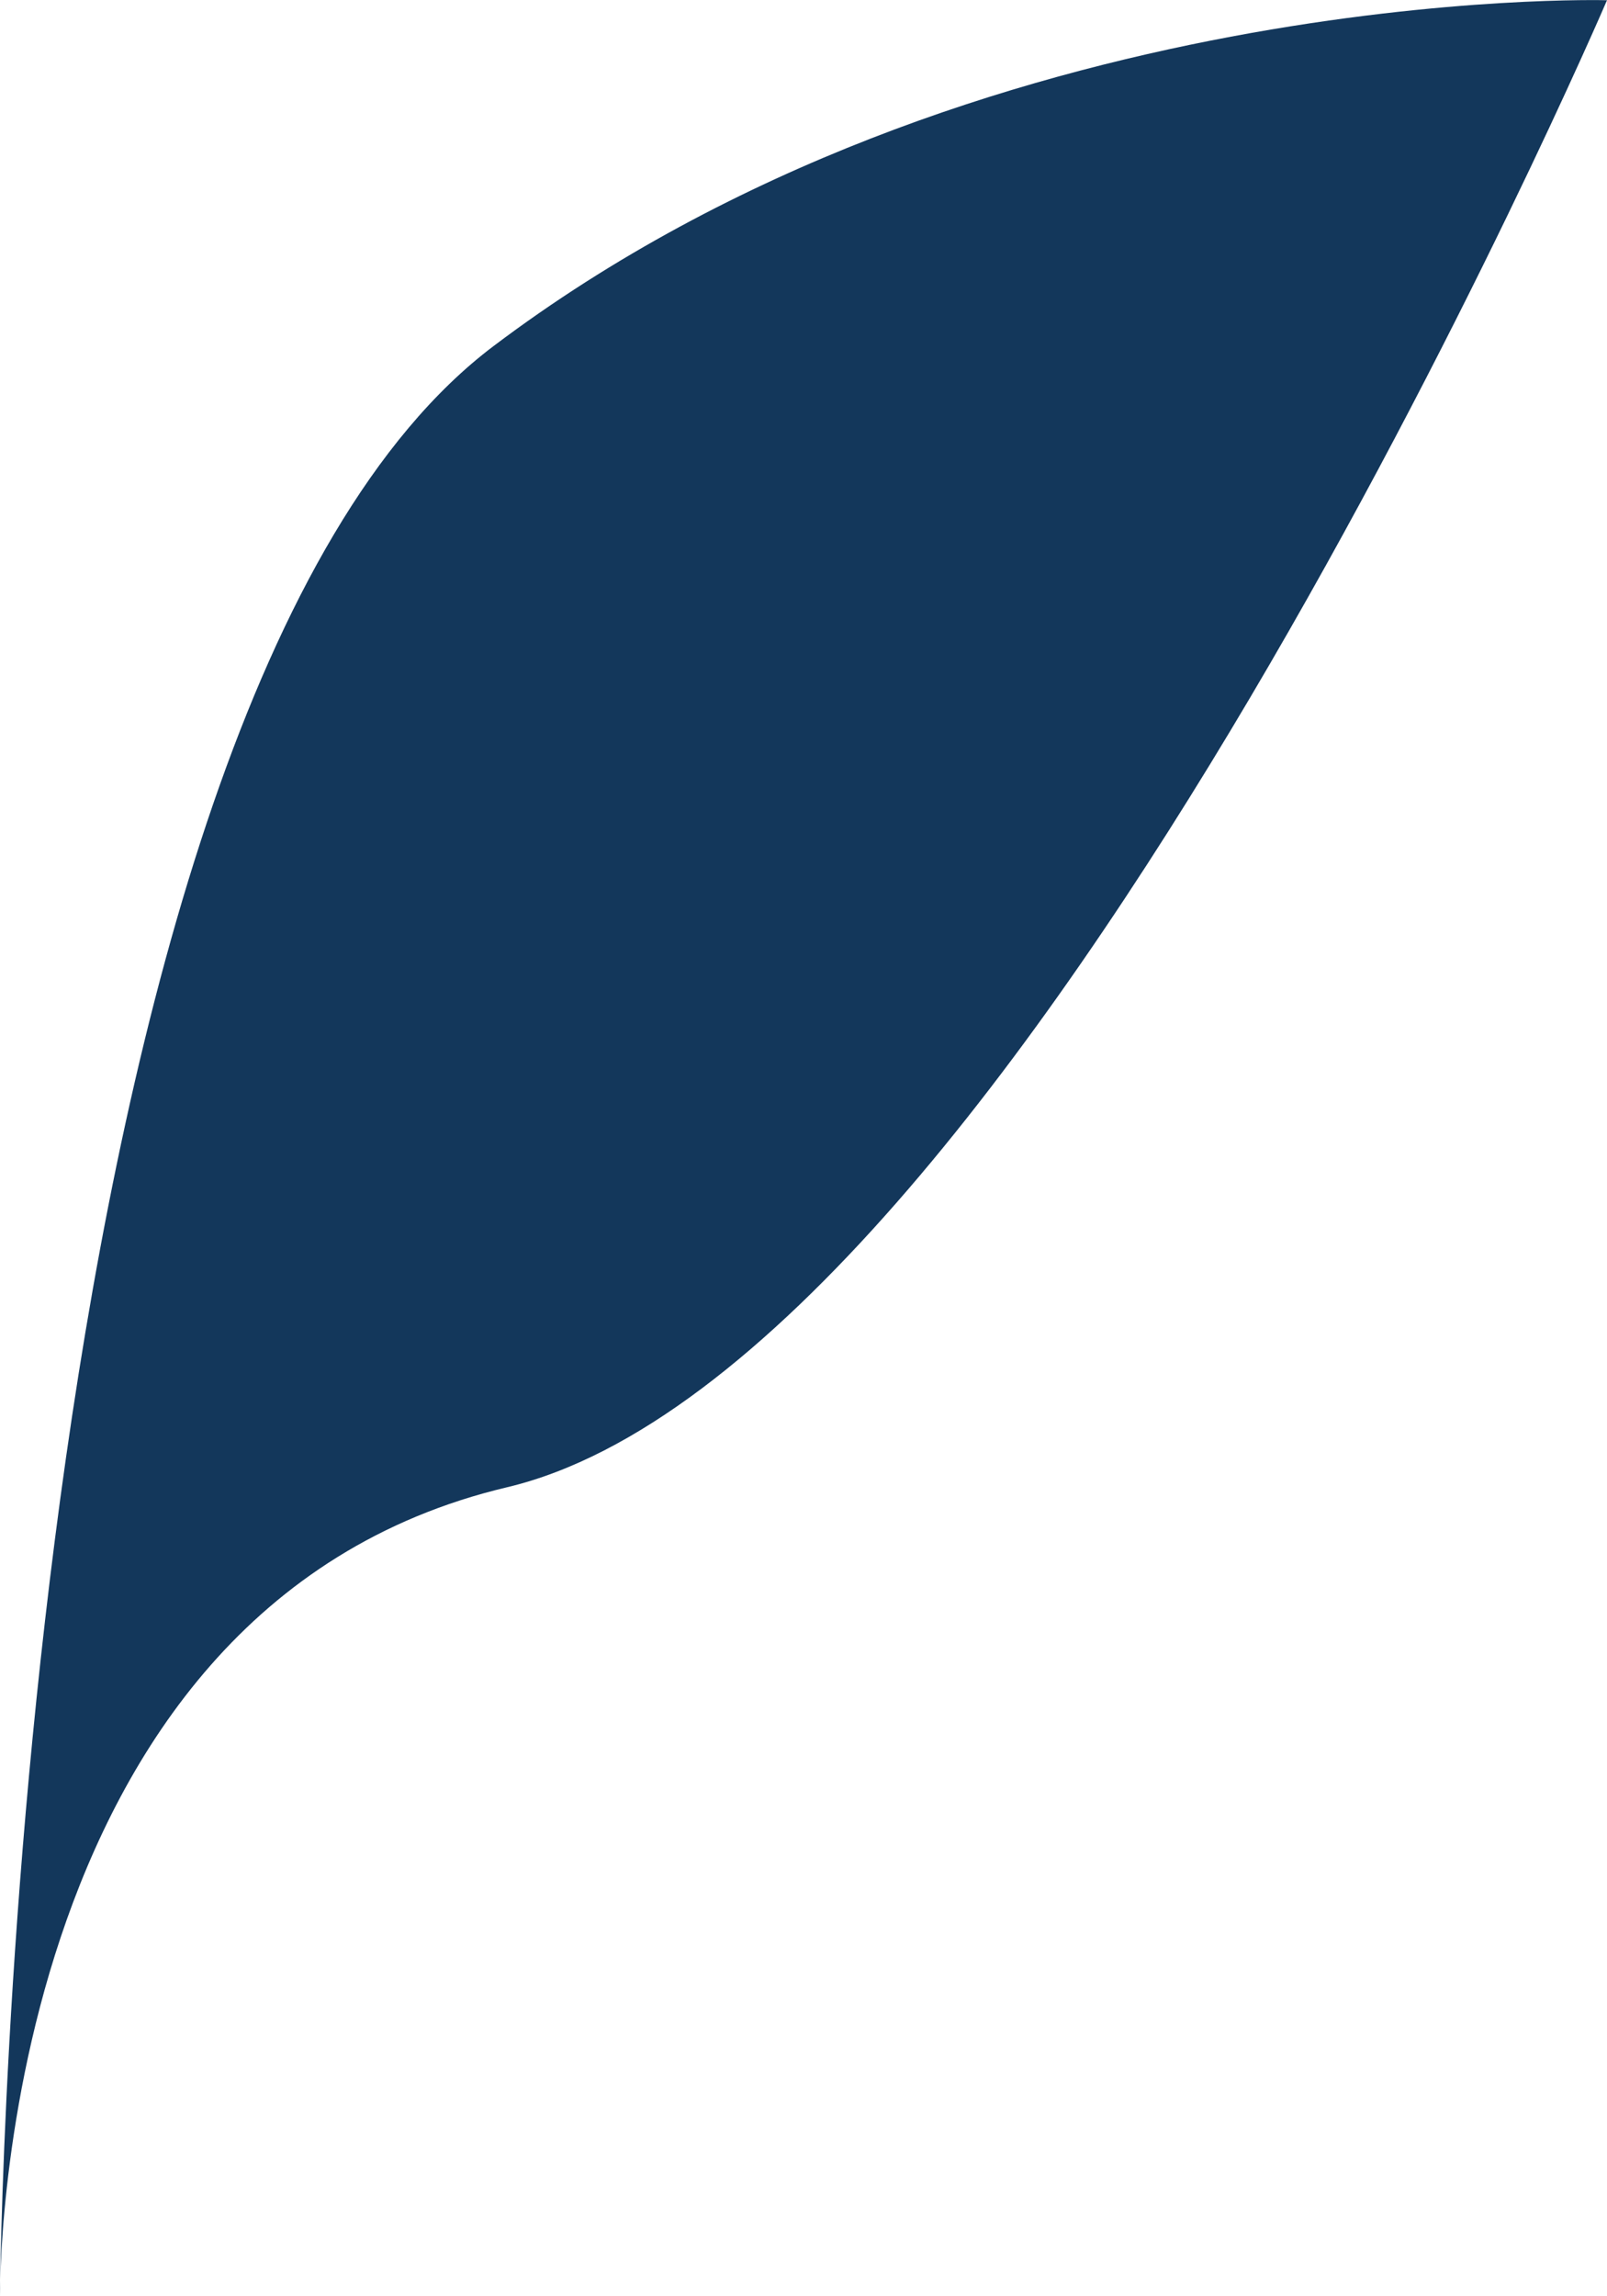 ﻿<?xml version="1.0" encoding="utf-8"?>
<svg version="1.1" xmlns:xlink="http://www.w3.org/1999/xlink" width="7px" height="10px" xmlns="http://www.w3.org/2000/svg">
  <g transform="matrix(1 0 0 1 -1702 -1302 )">
    <path d="M 2.15 1.507  C 4.25 -0.078  7 0.001  7 0.001  C 7 0.001  4.449 5.946  2.208 6.477  C -0.032 7.008  0 10  0 10  C 0 10  0.05 3.091  2.15 1.507  Z " fill-rule="nonzero" fill="#13375b" stroke="none" transform="matrix(1 0 0 1 1702 1302 )" />
  </g>
</svg>